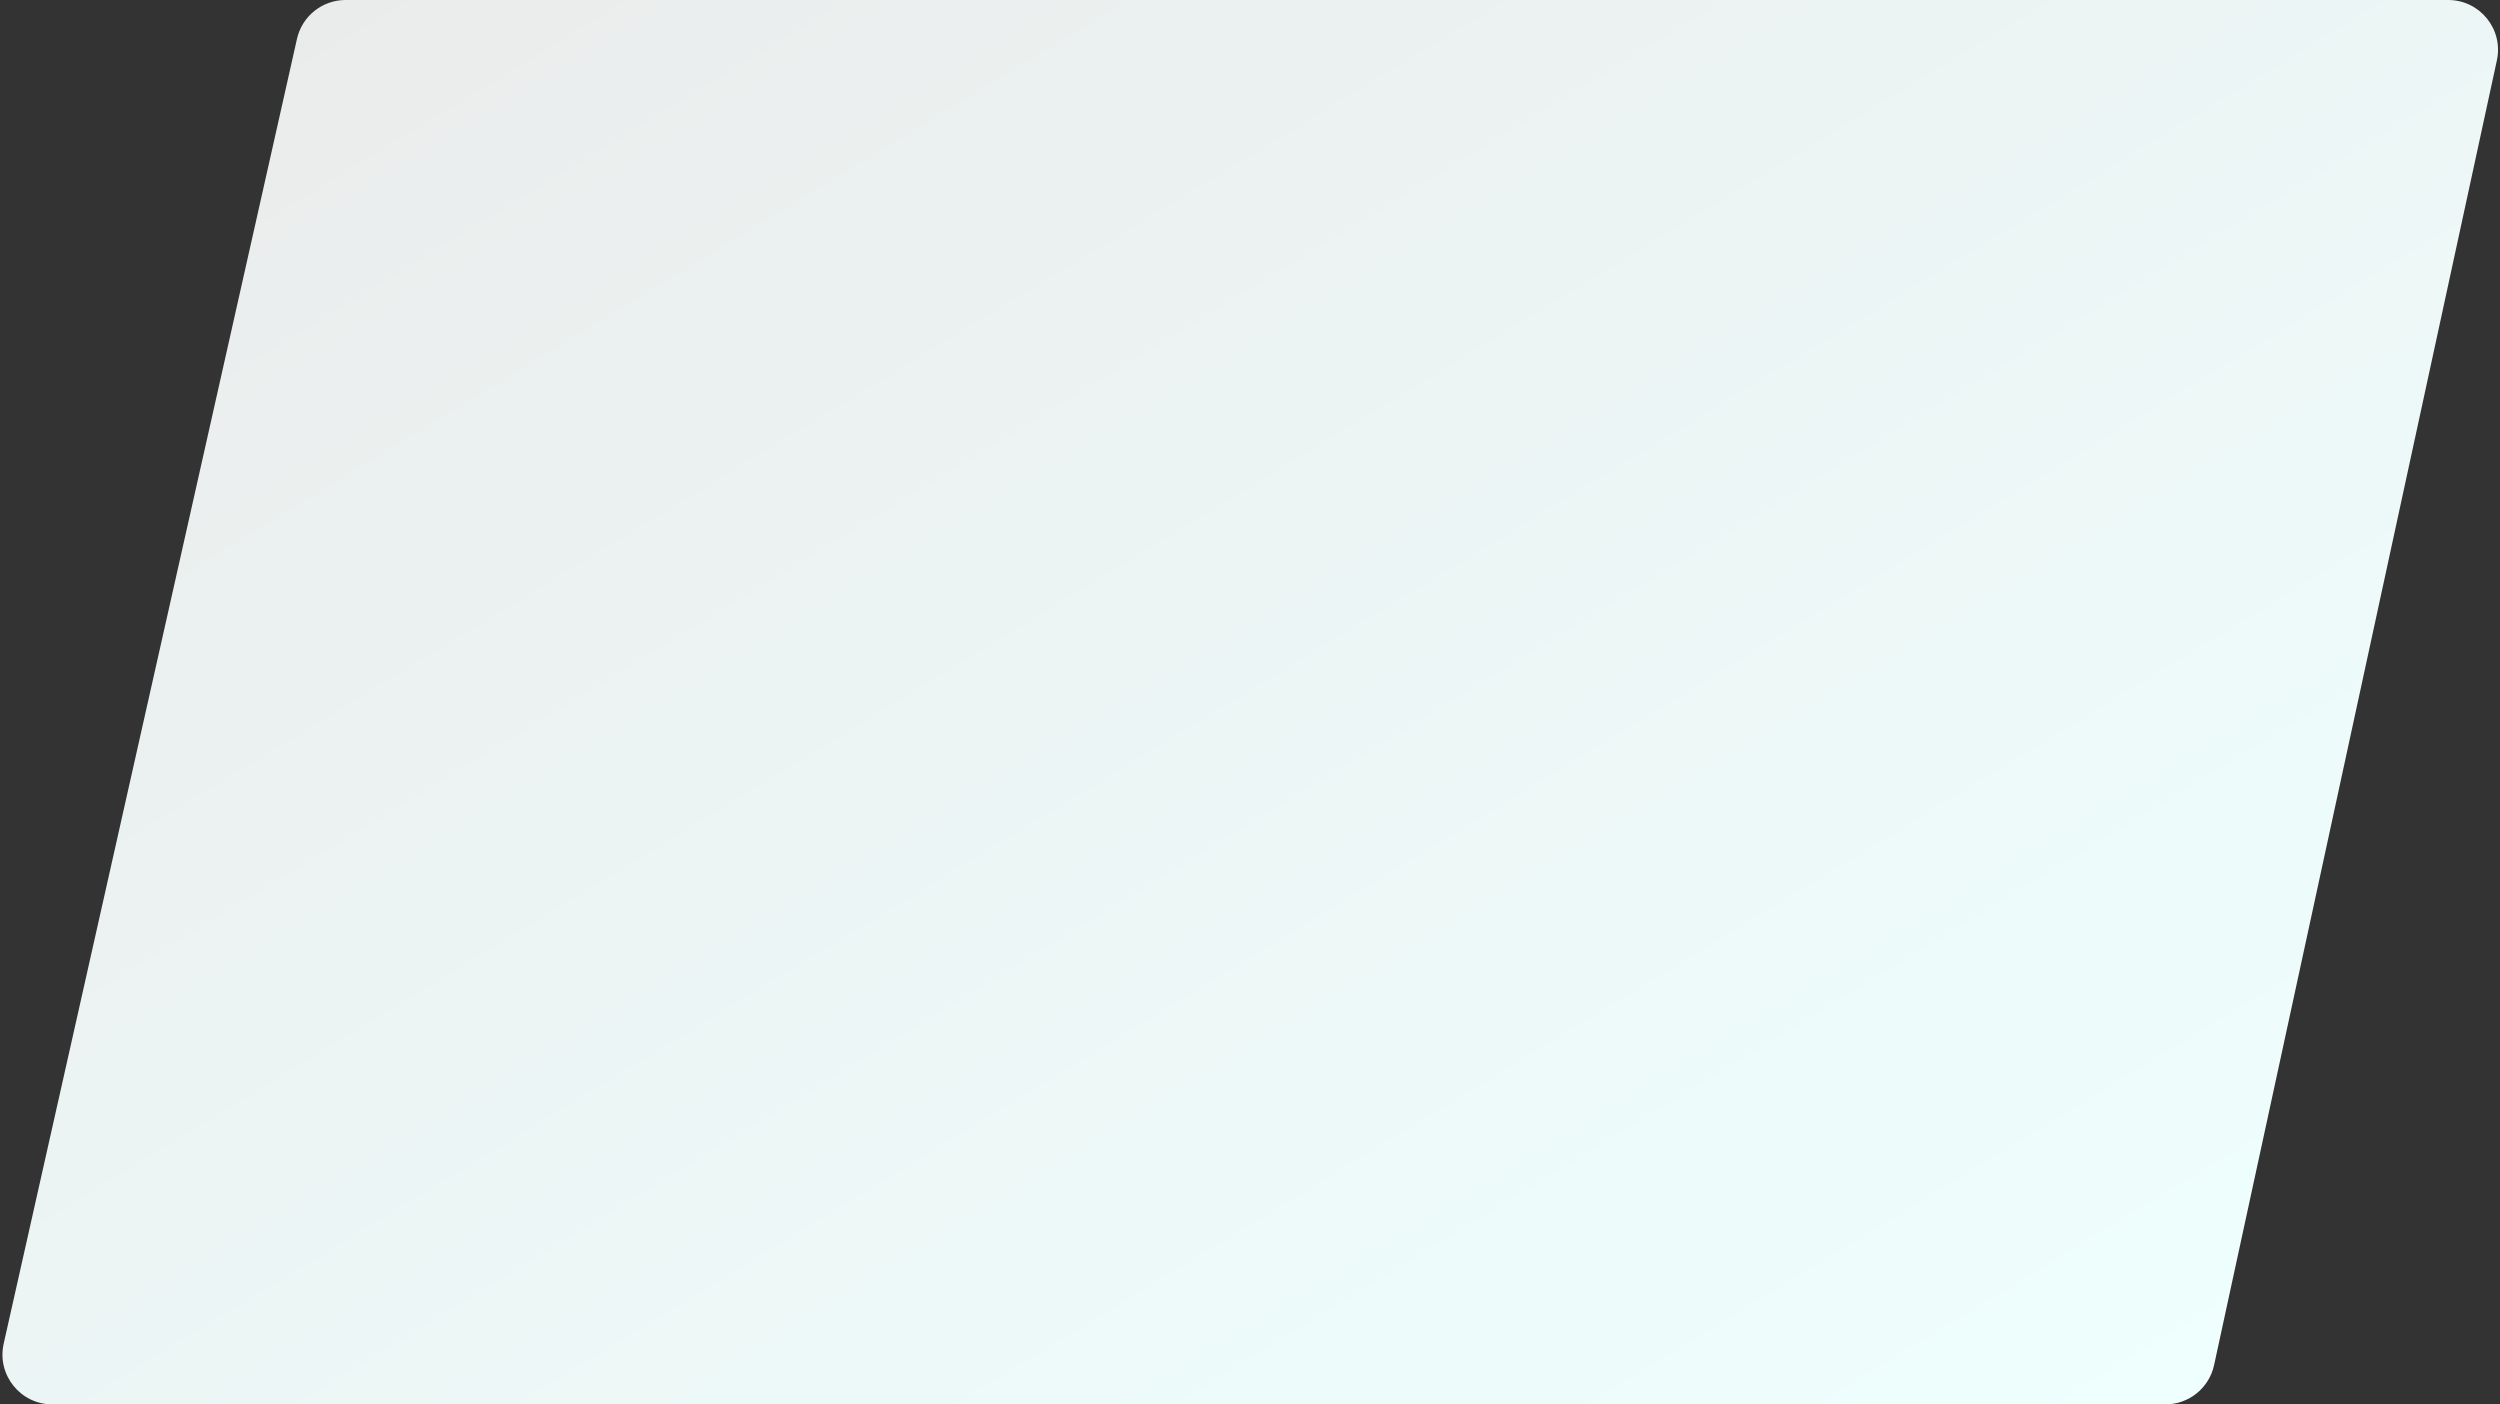 <?xml version="1.0" encoding="UTF-8"?> <svg xmlns="http://www.w3.org/2000/svg" width="251" height="141" viewBox="0 0 251 141" fill="none"><rect x="0" y="0" width="251" height="141" fill="#333333" stroke="none"/><path d="M29.816 3.903L0.37 134.903C-0.332 138.029 2.045 141 5.249 141H217.407C219.76 141 221.795 139.359 222.294 137.059L250.687 6.059C251.362 2.943 248.988 0 245.8 0H34.694C32.356 0 30.329 1.621 29.816 3.903Z" fill="url(#paint0_linear_850_3447)"></path><defs><linearGradient id="paint0_linear_850_3447" x1="-1" y1="-8" x2="133.906" y2="213.828" gradientUnits="userSpaceOnUse"><stop stop-color="#EAEAEA"></stop><stop offset="0.927" stop-color="#EEFFFE"></stop></linearGradient></defs></svg> 